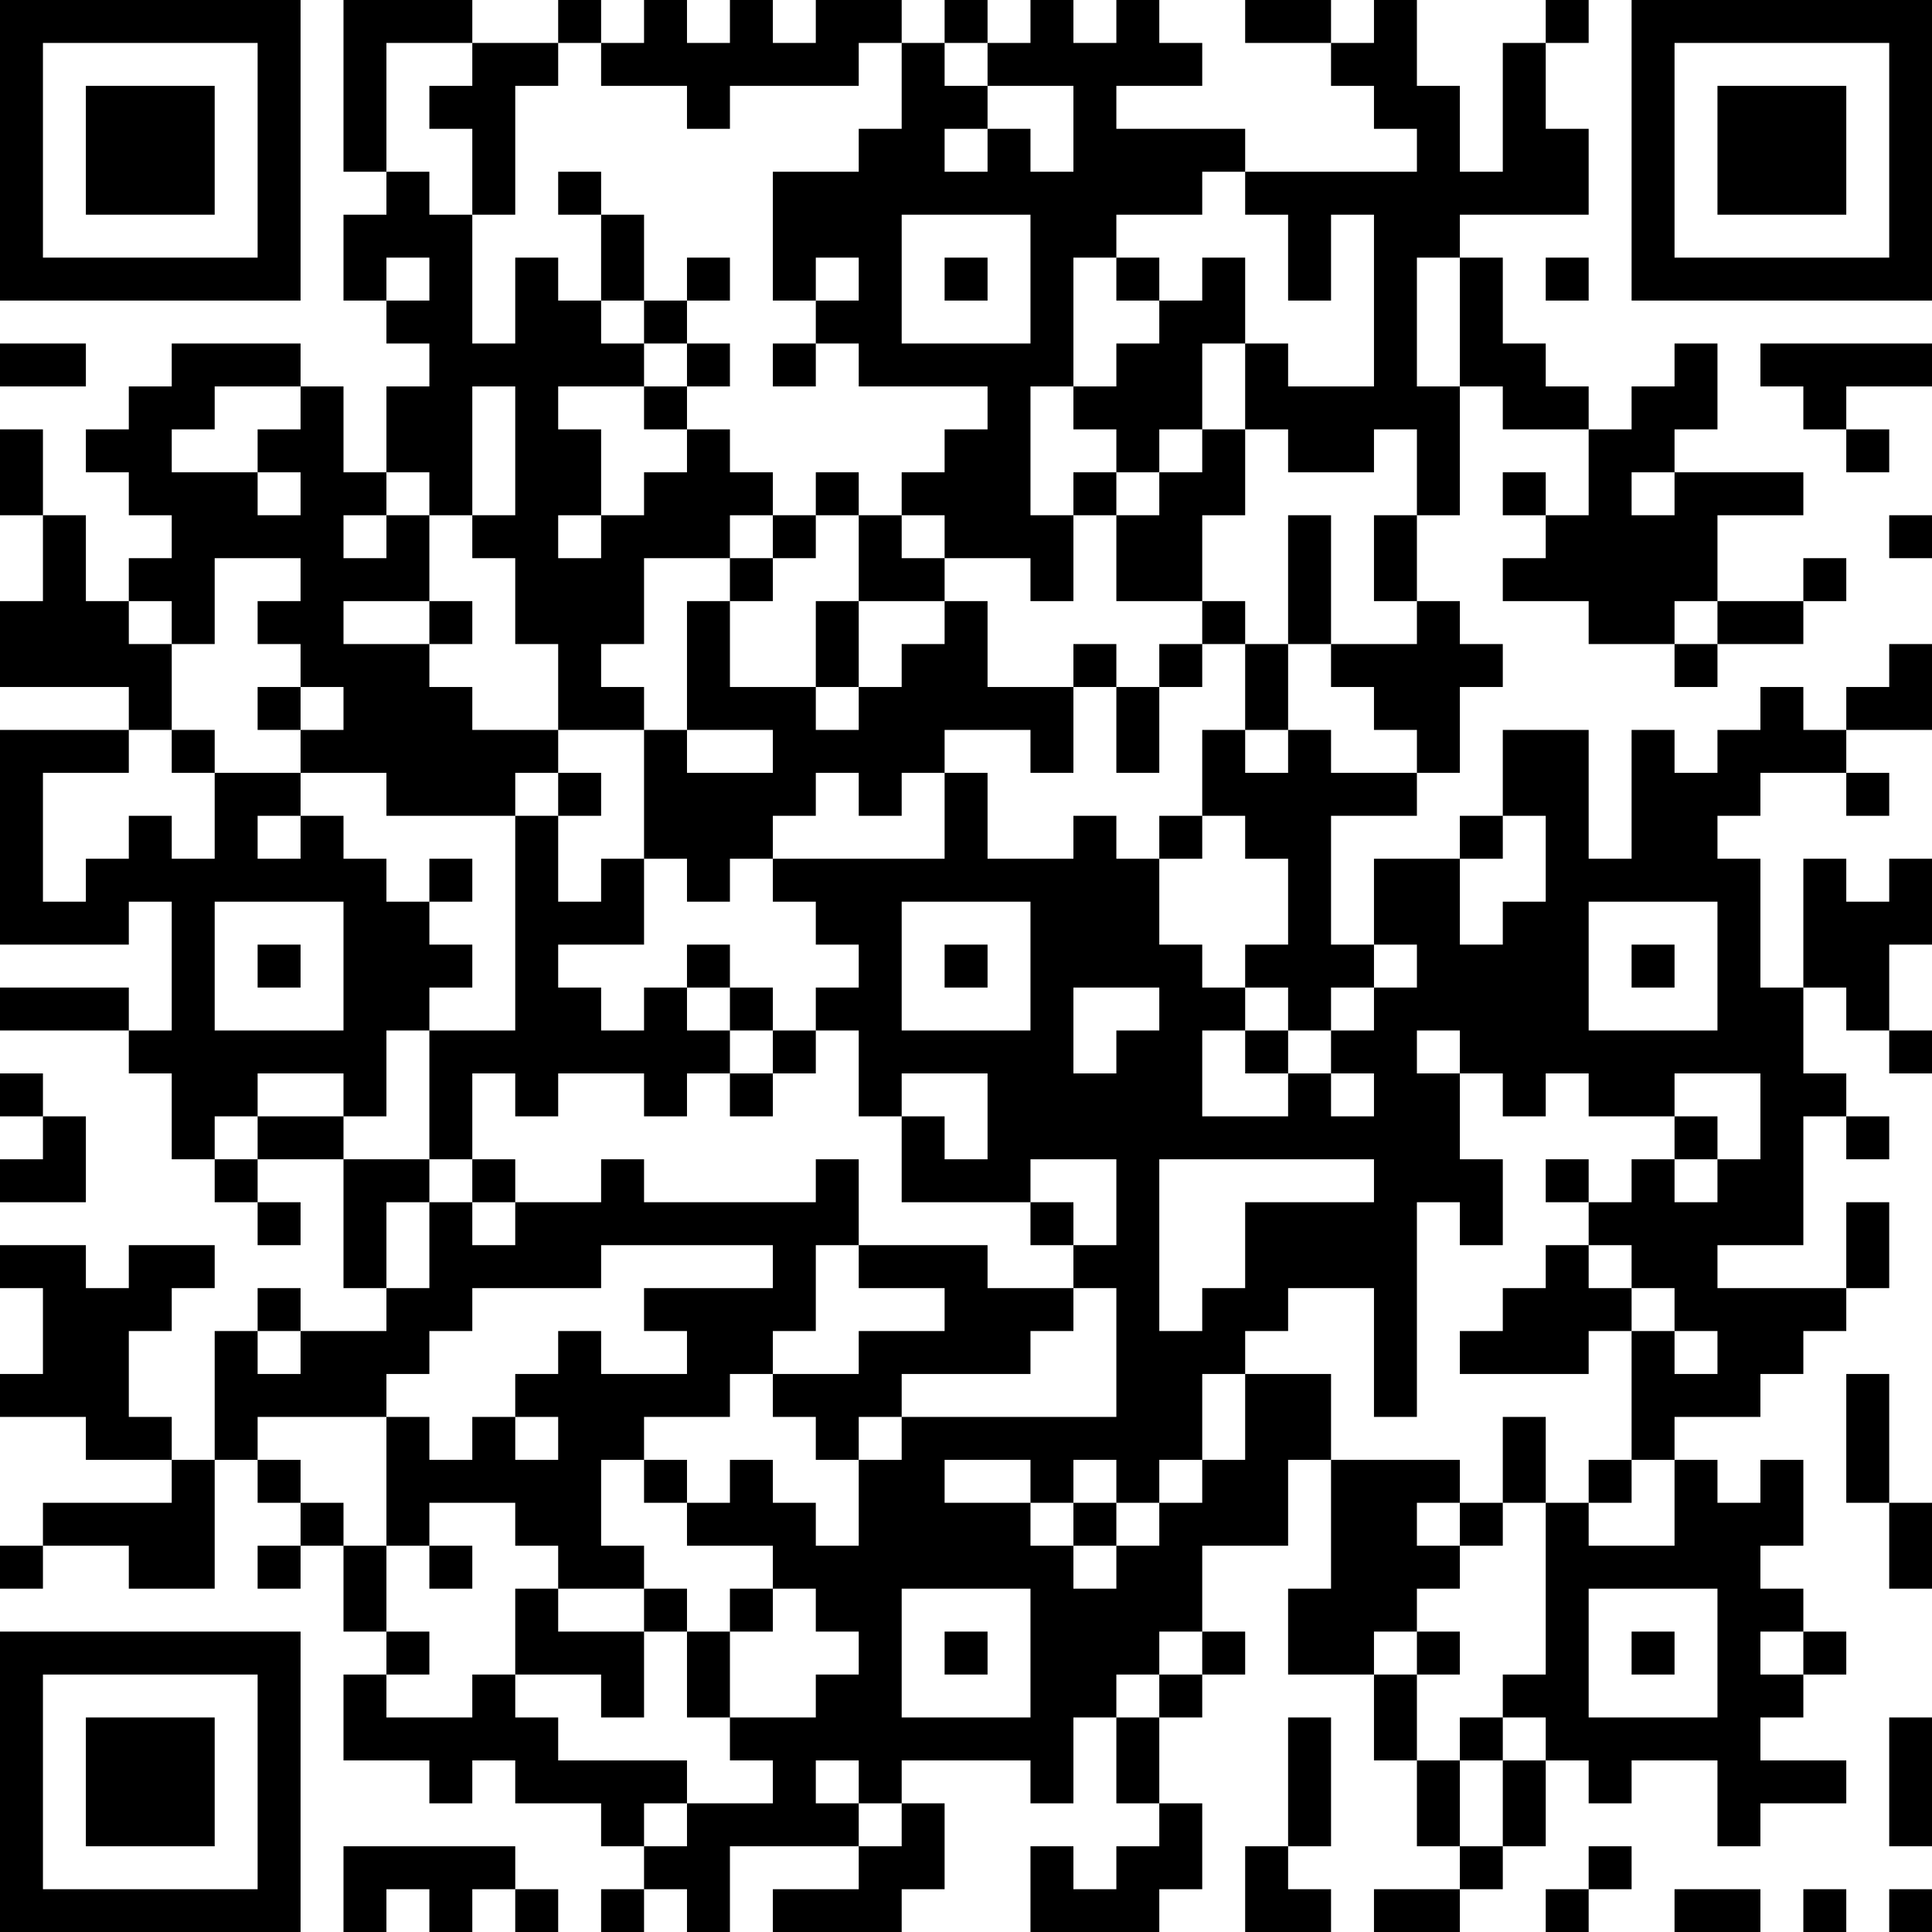<?xml version="1.0" encoding="UTF-8"?>
<svg xmlns="http://www.w3.org/2000/svg" version="1.1" width="250" height="250" viewBox="0 0 250 250"><rect x="0" y="0" width="250" height="250" fill="#ffffff"/><g transform="scale(5.556)"><g transform="translate(0,0)"><path fill-rule="evenodd" d="M8 0L8 4L9 4L9 5L8 5L8 7L9 7L9 8L10 8L10 9L9 9L9 11L8 11L8 9L7 9L7 8L4 8L4 9L3 9L3 10L2 10L2 11L3 11L3 12L4 12L4 13L3 13L3 14L2 14L2 12L1 12L1 10L0 10L0 12L1 12L1 14L0 14L0 16L3 16L3 17L0 17L0 22L3 22L3 21L4 21L4 24L3 24L3 23L0 23L0 24L3 24L3 25L4 25L4 27L5 27L5 28L6 28L6 29L7 29L7 28L6 28L6 27L8 27L8 30L9 30L9 31L7 31L7 30L6 30L6 31L5 31L5 34L4 34L4 33L3 33L3 31L4 31L4 30L5 30L5 29L3 29L3 30L2 30L2 29L0 29L0 30L1 30L1 32L0 32L0 33L2 33L2 34L4 34L4 35L1 35L1 36L0 36L0 37L1 37L1 36L3 36L3 37L5 37L5 34L6 34L6 35L7 35L7 36L6 36L6 37L7 37L7 36L8 36L8 38L9 38L9 39L8 39L8 41L10 41L10 42L11 42L11 41L12 41L12 42L14 42L14 43L15 43L15 44L14 44L14 45L15 45L15 44L16 44L16 45L17 45L17 43L20 43L20 44L18 44L18 45L21 45L21 44L22 44L22 42L21 42L21 41L24 41L24 42L25 42L25 40L26 40L26 42L27 42L27 43L26 43L26 44L25 44L25 43L24 43L24 45L27 45L27 44L28 44L28 42L27 42L27 40L28 40L28 39L29 39L29 38L28 38L28 36L30 36L30 34L31 34L31 37L30 37L30 39L32 39L32 41L33 41L33 43L34 43L34 44L32 44L32 45L34 45L34 44L35 44L35 43L36 43L36 41L37 41L37 42L38 42L38 41L40 41L40 43L41 43L41 42L43 42L43 41L41 41L41 40L42 40L42 39L43 39L43 38L42 38L42 37L41 37L41 36L42 36L42 34L41 34L41 35L40 35L40 34L39 34L39 33L41 33L41 32L42 32L42 31L43 31L43 30L44 30L44 28L43 28L43 30L40 30L40 29L42 29L42 26L43 26L43 27L44 27L44 26L43 26L43 25L42 25L42 23L43 23L43 24L44 24L44 25L45 25L45 24L44 24L44 22L45 22L45 20L44 20L44 21L43 21L43 20L42 20L42 23L41 23L41 20L40 20L40 19L41 19L41 18L43 18L43 19L44 19L44 18L43 18L43 17L45 17L45 15L44 15L44 16L43 16L43 17L42 17L42 16L41 16L41 17L40 17L40 18L39 18L39 17L38 17L38 20L37 20L37 17L35 17L35 19L34 19L34 20L32 20L32 22L31 22L31 19L33 19L33 18L34 18L34 16L35 16L35 15L34 15L34 14L33 14L33 12L34 12L34 9L35 9L35 10L37 10L37 12L36 12L36 11L35 11L35 12L36 12L36 13L35 13L35 14L37 14L37 15L39 15L39 16L40 16L40 15L42 15L42 14L43 14L43 13L42 13L42 14L40 14L40 12L42 12L42 11L39 11L39 10L40 10L40 8L39 8L39 9L38 9L38 10L37 10L37 9L36 9L36 8L35 8L35 6L34 6L34 5L37 5L37 3L36 3L36 1L37 1L37 0L36 0L36 1L35 1L35 4L34 4L34 2L33 2L33 0L32 0L32 1L31 1L31 0L29 0L29 1L31 1L31 2L32 2L32 3L33 3L33 4L29 4L29 3L26 3L26 2L28 2L28 1L27 1L27 0L26 0L26 1L25 1L25 0L24 0L24 1L23 1L23 0L22 0L22 1L21 1L21 0L19 0L19 1L18 1L18 0L17 0L17 1L16 1L16 0L15 0L15 1L14 1L14 0L13 0L13 1L11 1L11 0ZM9 1L9 4L10 4L10 5L11 5L11 8L12 8L12 6L13 6L13 7L14 7L14 8L15 8L15 9L13 9L13 10L14 10L14 12L13 12L13 13L14 13L14 12L15 12L15 11L16 11L16 10L17 10L17 11L18 11L18 12L17 12L17 13L15 13L15 15L14 15L14 16L15 16L15 17L13 17L13 15L12 15L12 13L11 13L11 12L12 12L12 9L11 9L11 12L10 12L10 11L9 11L9 12L8 12L8 13L9 13L9 12L10 12L10 14L8 14L8 15L10 15L10 16L11 16L11 17L13 17L13 18L12 18L12 19L9 19L9 18L7 18L7 17L8 17L8 16L7 16L7 15L6 15L6 14L7 14L7 13L5 13L5 15L4 15L4 14L3 14L3 15L4 15L4 17L3 17L3 18L1 18L1 21L2 21L2 20L3 20L3 19L4 19L4 20L5 20L5 18L7 18L7 19L6 19L6 20L7 20L7 19L8 19L8 20L9 20L9 21L10 21L10 22L11 22L11 23L10 23L10 24L9 24L9 26L8 26L8 25L6 25L6 26L5 26L5 27L6 27L6 26L8 26L8 27L10 27L10 28L9 28L9 30L10 30L10 28L11 28L11 29L12 29L12 28L14 28L14 27L15 27L15 28L19 28L19 27L20 27L20 29L19 29L19 31L18 31L18 32L17 32L17 33L15 33L15 34L14 34L14 36L15 36L15 37L13 37L13 36L12 36L12 35L10 35L10 36L9 36L9 33L10 33L10 34L11 34L11 33L12 33L12 34L13 34L13 33L12 33L12 32L13 32L13 31L14 31L14 32L16 32L16 31L15 31L15 30L18 30L18 29L14 29L14 30L11 30L11 31L10 31L10 32L9 32L9 33L6 33L6 34L7 34L7 35L8 35L8 36L9 36L9 38L10 38L10 39L9 39L9 40L11 40L11 39L12 39L12 40L13 40L13 41L16 41L16 42L15 42L15 43L16 43L16 42L18 42L18 41L17 41L17 40L19 40L19 39L20 39L20 38L19 38L19 37L18 37L18 36L16 36L16 35L17 35L17 34L18 34L18 35L19 35L19 36L20 36L20 34L21 34L21 33L26 33L26 30L25 30L25 29L26 29L26 27L24 27L24 28L21 28L21 26L22 26L22 27L23 27L23 25L21 25L21 26L20 26L20 24L19 24L19 23L20 23L20 22L19 22L19 21L18 21L18 20L22 20L22 18L23 18L23 20L25 20L25 19L26 19L26 20L27 20L27 22L28 22L28 23L29 23L29 24L28 24L28 26L30 26L30 25L31 25L31 26L32 26L32 25L31 25L31 24L32 24L32 23L33 23L33 22L32 22L32 23L31 23L31 24L30 24L30 23L29 23L29 22L30 22L30 20L29 20L29 19L28 19L28 17L29 17L29 18L30 18L30 17L31 17L31 18L33 18L33 17L32 17L32 16L31 16L31 15L33 15L33 14L32 14L32 12L33 12L33 10L32 10L32 11L30 11L30 10L29 10L29 8L30 8L30 9L32 9L32 5L31 5L31 7L30 7L30 5L29 5L29 4L28 4L28 5L26 5L26 6L25 6L25 9L24 9L24 12L25 12L25 14L24 14L24 13L22 13L22 12L21 12L21 11L22 11L22 10L23 10L23 9L20 9L20 8L19 8L19 7L20 7L20 6L19 6L19 7L18 7L18 4L20 4L20 3L21 3L21 1L20 1L20 2L17 2L17 3L16 3L16 2L14 2L14 1L13 1L13 2L12 2L12 5L11 5L11 3L10 3L10 2L11 2L11 1ZM22 1L22 2L23 2L23 3L22 3L22 4L23 4L23 3L24 3L24 4L25 4L25 2L23 2L23 1ZM13 4L13 5L14 5L14 7L15 7L15 8L16 8L16 9L15 9L15 10L16 10L16 9L17 9L17 8L16 8L16 7L17 7L17 6L16 6L16 7L15 7L15 5L14 5L14 4ZM21 5L21 8L24 8L24 5ZM9 6L9 7L10 7L10 6ZM22 6L22 7L23 7L23 6ZM26 6L26 7L27 7L27 8L26 8L26 9L25 9L25 10L26 10L26 11L25 11L25 12L26 12L26 14L28 14L28 15L27 15L27 16L26 16L26 15L25 15L25 16L23 16L23 14L22 14L22 13L21 13L21 12L20 12L20 11L19 11L19 12L18 12L18 13L17 13L17 14L16 14L16 17L15 17L15 20L14 20L14 21L13 21L13 19L14 19L14 18L13 18L13 19L12 19L12 24L10 24L10 27L11 27L11 28L12 28L12 27L11 27L11 25L12 25L12 26L13 26L13 25L15 25L15 26L16 26L16 25L17 25L17 26L18 26L18 25L19 25L19 24L18 24L18 23L17 23L17 22L16 22L16 23L15 23L15 24L14 24L14 23L13 23L13 22L15 22L15 20L16 20L16 21L17 21L17 20L18 20L18 19L19 19L19 18L20 18L20 19L21 19L21 18L22 18L22 17L24 17L24 18L25 18L25 16L26 16L26 18L27 18L27 16L28 16L28 15L29 15L29 17L30 17L30 15L31 15L31 12L30 12L30 15L29 15L29 14L28 14L28 12L29 12L29 10L28 10L28 8L29 8L29 6L28 6L28 7L27 7L27 6ZM33 6L33 9L34 9L34 6ZM36 6L36 7L37 7L37 6ZM0 8L0 9L2 9L2 8ZM18 8L18 9L19 9L19 8ZM41 8L41 9L42 9L42 10L43 10L43 11L44 11L44 10L43 10L43 9L45 9L45 8ZM5 9L5 10L4 10L4 11L6 11L6 12L7 12L7 11L6 11L6 10L7 10L7 9ZM27 10L27 11L26 11L26 12L27 12L27 11L28 11L28 10ZM38 11L38 12L39 12L39 11ZM19 12L19 13L18 13L18 14L17 14L17 16L19 16L19 17L20 17L20 16L21 16L21 15L22 15L22 14L20 14L20 12ZM44 12L44 13L45 13L45 12ZM10 14L10 15L11 15L11 14ZM19 14L19 16L20 16L20 14ZM39 14L39 15L40 15L40 14ZM6 16L6 17L7 17L7 16ZM4 17L4 18L5 18L5 17ZM16 17L16 18L18 18L18 17ZM27 19L27 20L28 20L28 19ZM35 19L35 20L34 20L34 22L35 22L35 21L36 21L36 19ZM10 20L10 21L11 21L11 20ZM5 21L5 24L8 24L8 21ZM21 21L21 24L24 24L24 21ZM37 21L37 24L40 24L40 21ZM6 22L6 23L7 23L7 22ZM22 22L22 23L23 23L23 22ZM38 22L38 23L39 23L39 22ZM16 23L16 24L17 24L17 25L18 25L18 24L17 24L17 23ZM25 23L25 25L26 25L26 24L27 24L27 23ZM29 24L29 25L30 25L30 24ZM33 24L33 25L34 25L34 27L35 27L35 29L34 29L34 28L33 28L33 33L32 33L32 30L30 30L30 31L29 31L29 32L28 32L28 34L27 34L27 35L26 35L26 34L25 34L25 35L24 35L24 34L22 34L22 35L24 35L24 36L25 36L25 37L26 37L26 36L27 36L27 35L28 35L28 34L29 34L29 32L31 32L31 34L34 34L34 35L33 35L33 36L34 36L34 37L33 37L33 38L32 38L32 39L33 39L33 41L34 41L34 43L35 43L35 41L36 41L36 40L35 40L35 39L36 39L36 35L37 35L37 36L39 36L39 34L38 34L38 31L39 31L39 32L40 32L40 31L39 31L39 30L38 30L38 29L37 29L37 28L38 28L38 27L39 27L39 28L40 28L40 27L41 27L41 25L39 25L39 26L37 26L37 25L36 25L36 26L35 26L35 25L34 25L34 24ZM0 25L0 26L1 26L1 27L0 27L0 28L2 28L2 26L1 26L1 25ZM39 26L39 27L40 27L40 26ZM27 27L27 31L28 31L28 30L29 30L29 28L32 28L32 27ZM36 27L36 28L37 28L37 27ZM24 28L24 29L25 29L25 28ZM20 29L20 30L22 30L22 31L20 31L20 32L18 32L18 33L19 33L19 34L20 34L20 33L21 33L21 32L24 32L24 31L25 31L25 30L23 30L23 29ZM36 29L36 30L35 30L35 31L34 31L34 32L37 32L37 31L38 31L38 30L37 30L37 29ZM6 31L6 32L7 32L7 31ZM43 32L43 35L44 35L44 37L45 37L45 35L44 35L44 32ZM35 33L35 35L34 35L34 36L35 36L35 35L36 35L36 33ZM15 34L15 35L16 35L16 34ZM37 34L37 35L38 35L38 34ZM25 35L25 36L26 36L26 35ZM10 36L10 37L11 37L11 36ZM12 37L12 39L14 39L14 40L15 40L15 38L16 38L16 40L17 40L17 38L18 38L18 37L17 37L17 38L16 38L16 37L15 37L15 38L13 38L13 37ZM21 37L21 40L24 40L24 37ZM37 37L37 40L40 40L40 37ZM22 38L22 39L23 39L23 38ZM27 38L27 39L26 39L26 40L27 40L27 39L28 39L28 38ZM33 38L33 39L34 39L34 38ZM38 38L38 39L39 39L39 38ZM41 38L41 39L42 39L42 38ZM30 40L30 43L29 43L29 45L31 45L31 44L30 44L30 43L31 43L31 40ZM34 40L34 41L35 41L35 40ZM44 40L44 43L45 43L45 40ZM19 41L19 42L20 42L20 43L21 43L21 42L20 42L20 41ZM8 43L8 45L9 45L9 44L10 44L10 45L11 45L11 44L12 44L12 45L13 45L13 44L12 44L12 43ZM37 43L37 44L36 44L36 45L37 45L37 44L38 44L38 43ZM39 44L39 45L41 45L41 44ZM42 44L42 45L43 45L43 44ZM44 44L44 45L45 45L45 44ZM0 0L0 7L7 7L7 0ZM1 1L1 6L6 6L6 1ZM2 2L2 5L5 5L5 2ZM38 0L38 7L45 7L45 0ZM39 1L39 6L44 6L44 1ZM40 2L40 5L43 5L43 2ZM0 38L0 45L7 45L7 38ZM1 39L1 44L6 44L6 39ZM2 40L2 43L5 43L5 40Z" fill="#000000"/></g></g></svg>
